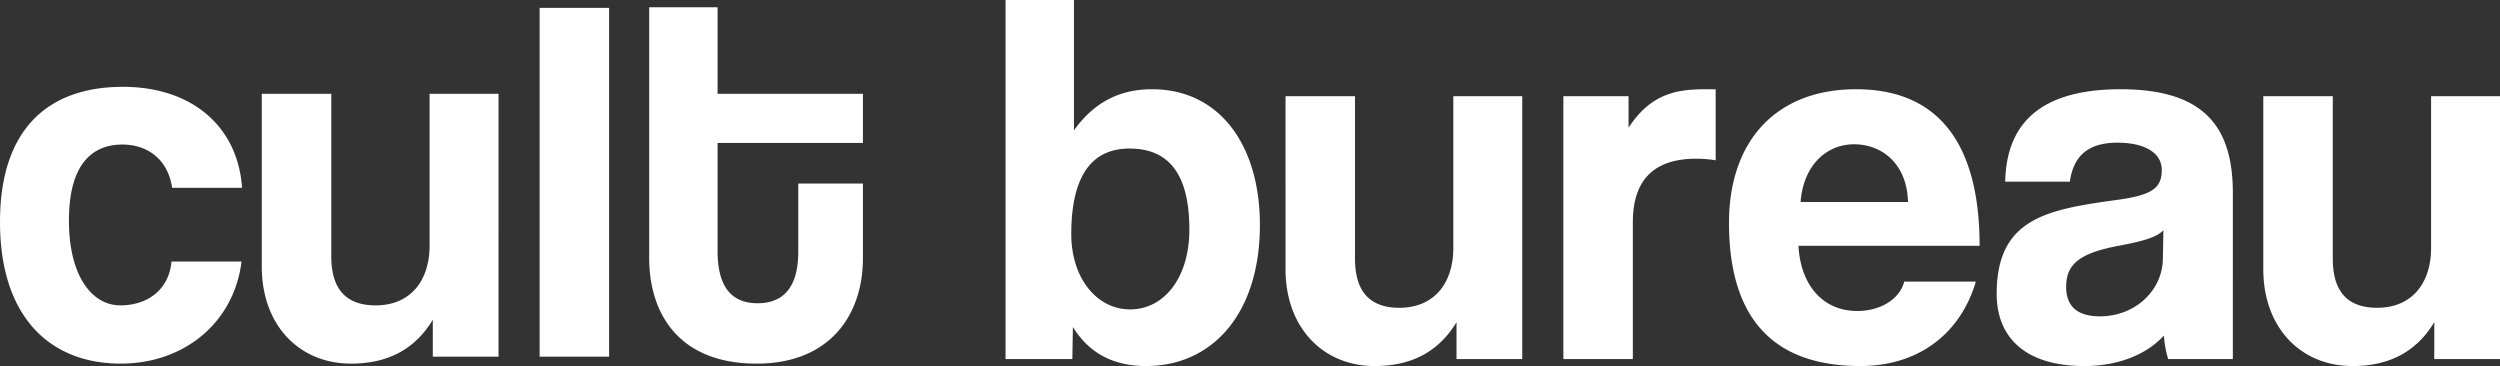 <?xml version="1.0" encoding="UTF-8"?> <svg xmlns="http://www.w3.org/2000/svg" width="971.599" height="142.25" viewBox="0 0 971.599 142.25"><rect x="0" y="0" width="971.599" height="142.25" fill="#333333" stroke="none"/>  <defs> <style> .cls-1 { fill: #fff; fill-rule: evenodd; } </style> </defs> <path id="cult_bureau" data-name="cult bureau" class="cls-1" d="M175.944,188.715c-1.038,11.006-9.345,17.028-19.936,17.028s-19.935-10.8-19.935-33.018,9.344-29.488,20.766-29.488c10.175,0,17.859,6.229,19.313,16.82h27.2c-1.662-24.089-19.729-39.248-46.309-39.248-28.658,0-47.763,15.99-47.763,52.539s19.105,55.031,46.932,55.031c24.712,0,44.025-15.991,46.932-39.664h-27.2Zm127.084,36.964V123.509H276.239v58.976c0,13.5-7.268,23.258-20.974,23.258-11.421,0-17.236-6.23-17.236-19.1V123.509h-27v67.282c0,22.428,14.329,37.588,34.68,37.588,14.121,0,24.712-5.4,31.772-17.029v14.329h25.543Zm42.98,0V90.129h-27v135.55h27Zm73.51-40.7c0,12.667-4.984,19.936-15.782,19.936-11.007,0-15.575-7.476-15.575-20.351V142.614h56.484V123.509H388.161V89.889H361.58v97.372c0,22.013,11.837,41.118,41.74,41.118,28.865,0,41.325-19.313,41.325-40.91V158.4H419.518v26.581ZM548.467,207.3c-12.875,0-22.843-12.044-22.843-29.28,0-22.22,7.684-33.226,22.635-33.226,15.783,0,23.259,10.59,23.259,31.564C571.518,194.637,561.965,207.3,548.467,207.3ZM526.04,226.617l0.207-12.46c6.438,10.383,15.99,15.16,28.45,15.16,25.75,0,44.232-20.351,44.232-54.823,0-30.942-15.574-52.747-41.948-52.747-12.667,0-22.635,5.192-30.318,15.99V87.067H500.082v139.55H526.04Zm174.845,0V124.447H674.1v58.976c0,13.5-7.268,23.258-20.974,23.258-11.422,0-17.236-6.23-17.236-19.105V124.447h-27V191.73c0,22.427,14.328,37.587,34.679,37.587,14.122,0,24.712-5.4,31.773-17.029v14.329h25.542Zm42.98,0V173.455c0-16.4,8.1-24.712,24.712-24.712a45.437,45.437,0,0,1,7.476.623V121.747h-3.53c-11.006,0-21.389,1.246-30.319,14.952V124.447H716.869v102.17h27Zm65.2-61.053c1.038-14.121,9.967-22.428,20.766-22.428,10.591,0,20.559,7.269,20.974,22.428h-41.74Zm69.567,17.028c0-40.494-16.613-60.845-47.971-60.845s-49.423,20.351-49.423,51.916c0,36.964,17.028,55.654,51.085,55.654,21.8,0,38.625-11.837,44.855-32.811H849.354c-1.869,7.06-9.552,11.421-18.274,11.421-13.291,0-22.012-9.968-22.843-25.335h70.4Zm71.222,5.192c-0.208,12.044-10.591,22.22-24.5,22.22-8.515,0-13.083-3.738-13.083-11.422,0-8.721,4.984-13.082,20.351-15.99,9.968-1.869,14.744-3.322,17.444-6.022Zm27.2,38.833V162.034c0-25.751-11.214-40.287-43.609-40.287-32.811,0-44.44,14.744-44.856,35.926h25.128c1.246-9.137,6.229-15.16,18.482-15.16,10.59,0,17.236,3.946,17.236,10.591,0,7.061-3.738,9.76-17.236,11.629-27.2,3.738-46.932,7.061-46.932,36.549,0,16.613,10.8,28.035,34.056,28.035,13.706,0,24.5-4.777,30.942-11.837a39.756,39.756,0,0,0,1.662,9.137h25.127Zm103.829,0V124.447H1054.1v58.976c0,13.5-7.27,23.258-20.98,23.258-11.42,0-17.23-6.23-17.23-19.105V124.447h-27V191.73c0,22.427,14.328,37.587,34.678,37.587,14.12,0,24.71-5.4,31.77-17.029v14.329h25.55Z" transform="translate(-109.281 -87.063)"></path> </svg> 